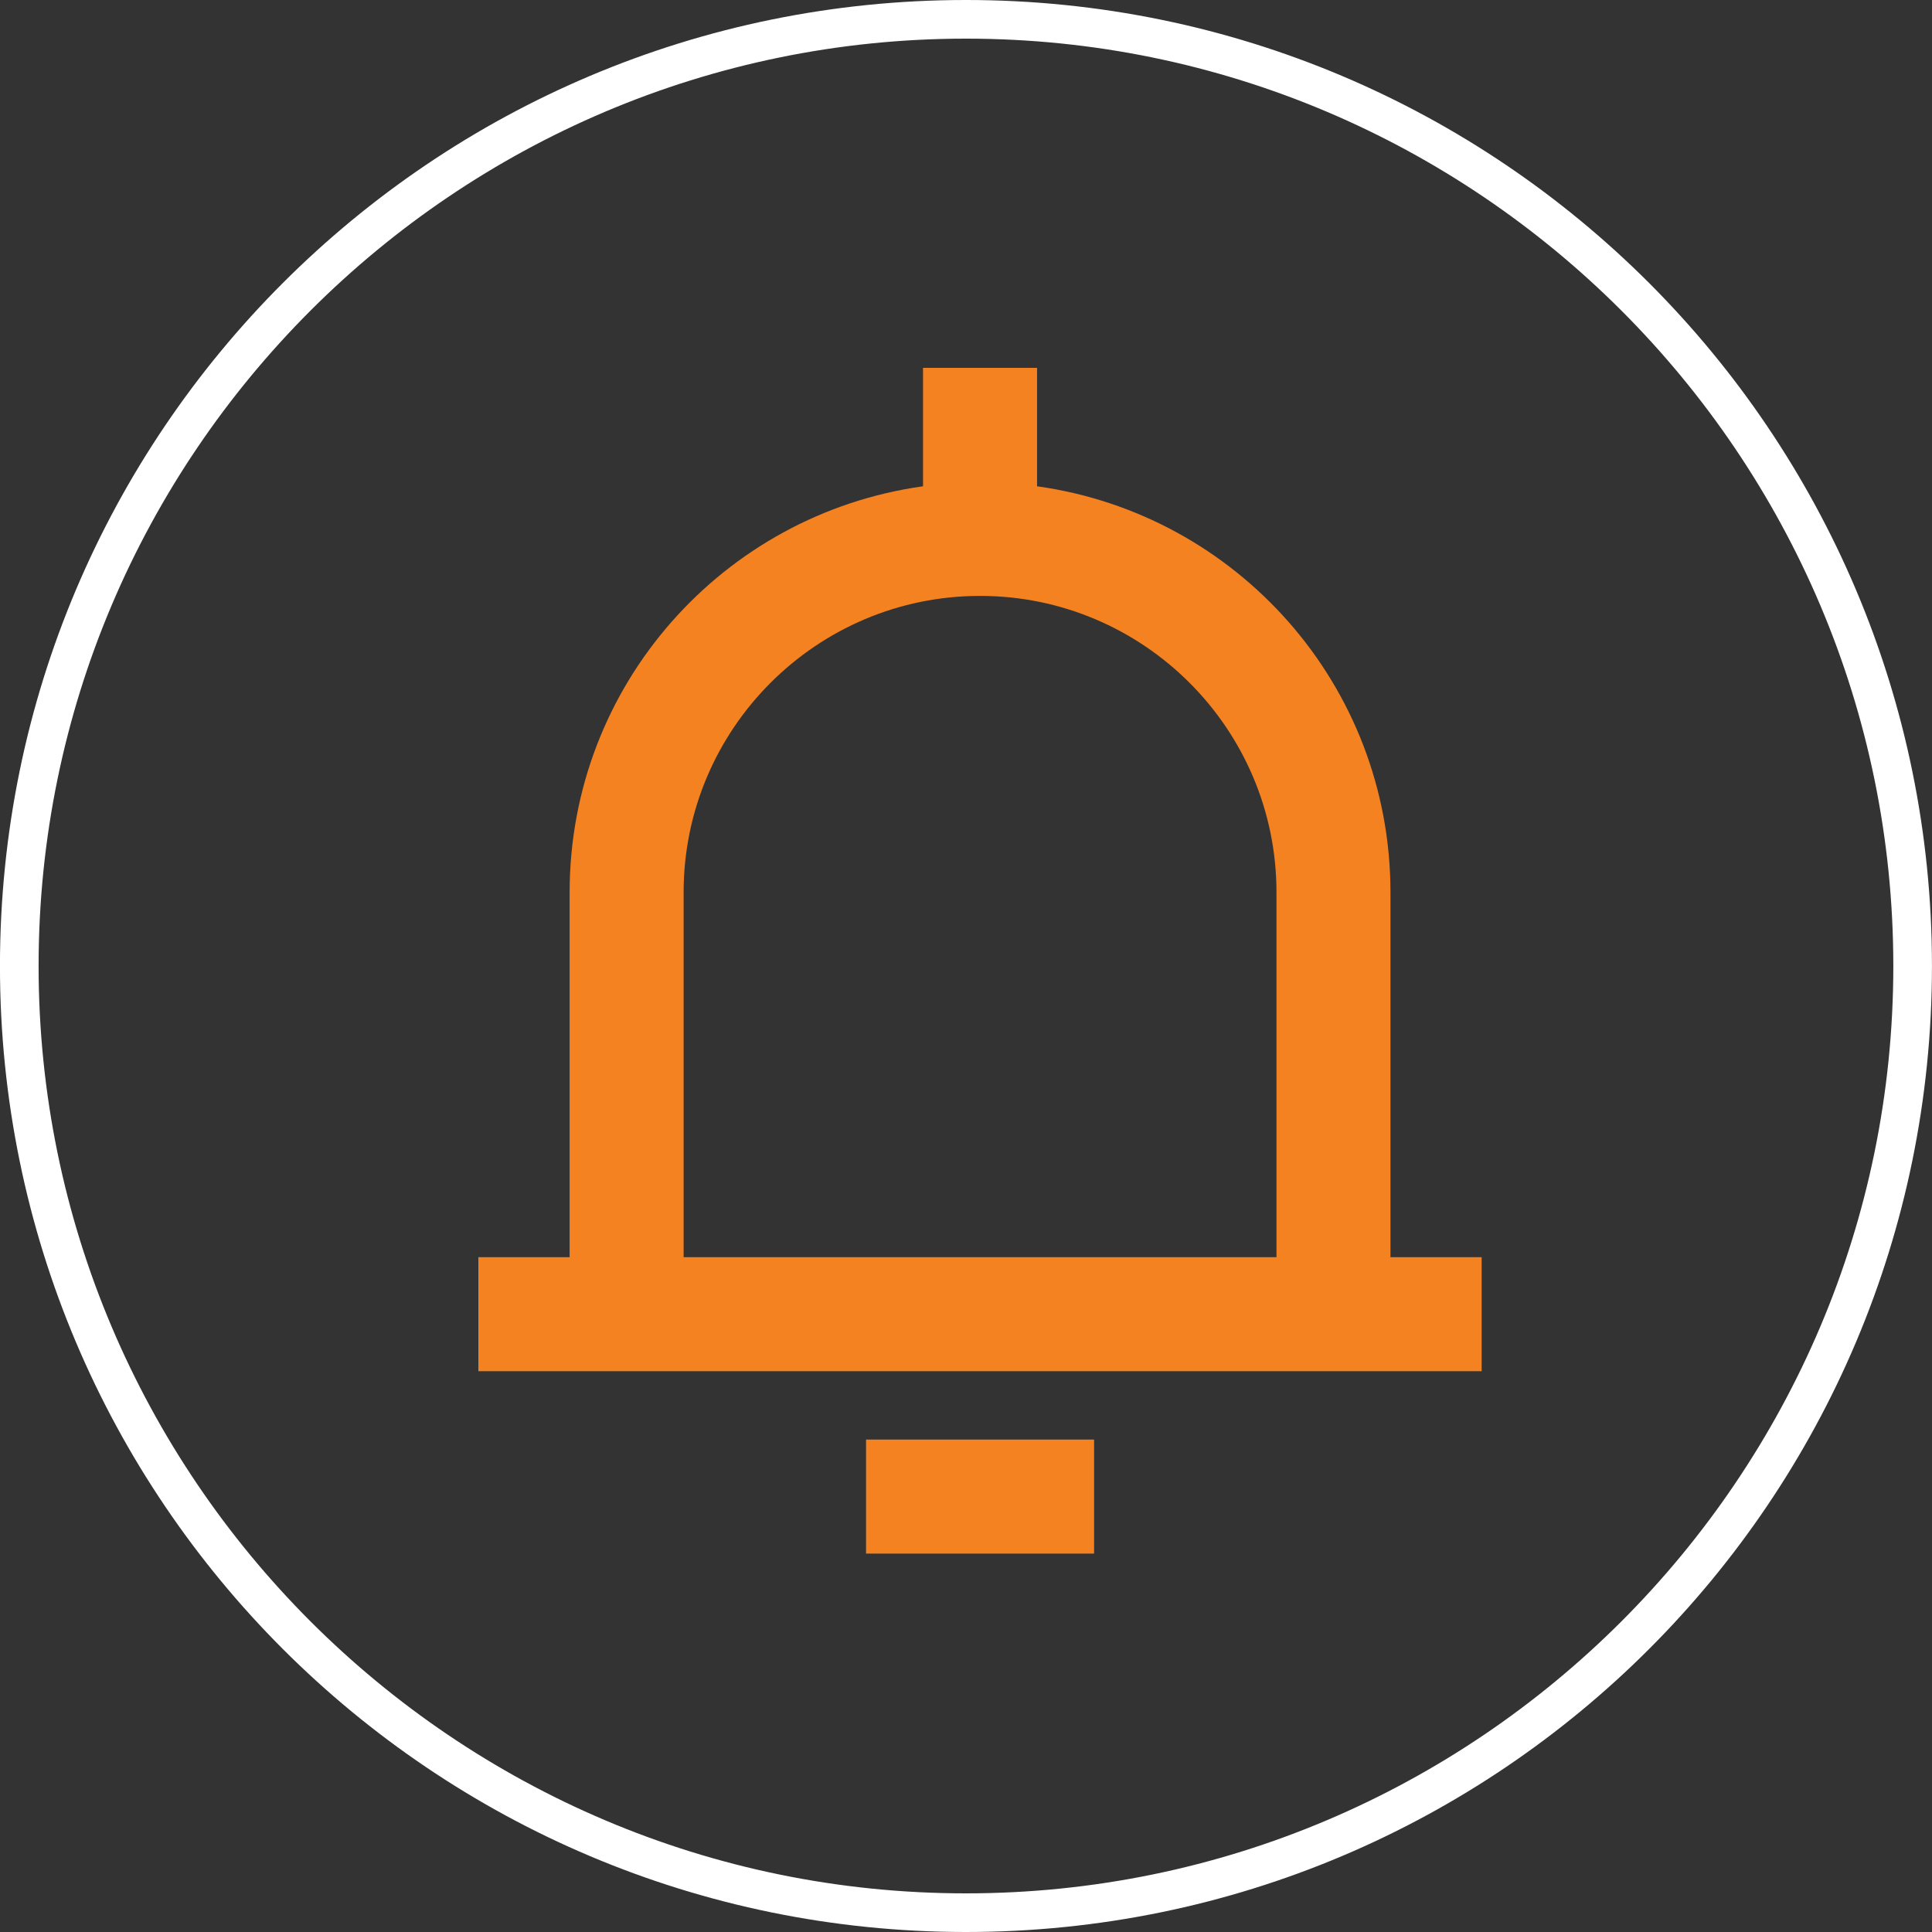 <?xml version="1.0" encoding="utf-8"?>
<!-- Generator: Adobe Illustrator 16.0.0, SVG Export Plug-In . SVG Version: 6.00 Build 0)  -->
<!DOCTYPE svg PUBLIC "-//W3C//DTD SVG 1.1//EN" "http://www.w3.org/Graphics/SVG/1.1/DTD/svg11.dtd">
<svg version="1.1" id="Layer_1" xmlns="http://www.w3.org/2000/svg" xmlns:xlink="http://www.w3.org/1999/xlink" x="0px" y="0px"
	 width="50px" height="50px" viewBox="0 0 50 50" enable-background="new 0 0 50 50" xml:space="preserve">
<rect x="0" y="0" width="50" height="50" fill="#333333" stroke="none"/>
<g>
	<rect x="22.413" y="37.256" fill="#F58220" width="5.902" height="2.951"/>
	<path fill="#F58220" d="M35.985,32.536v-9.442c0-5.365-3.979-9.79-9.146-10.509V9.52h-2.951v3.065
		c-5.167,0.719-9.146,5.144-9.146,10.509v9.442H12.38v2.95h25.965v-2.95H35.985z M33.035,32.536H17.692v-9.442
		c0-4.231,3.441-7.672,7.672-7.672c4.23,0,7.671,3.441,7.671,7.672V32.536z"/>
</g>
<path fill="#FFFFFF" d="M24.999,1c13.233,0,24,10.766,24,24s-10.767,24-24,24s-24-10.767-24-24S11.766,1,24.999,1 M24.999,0
	c-13.807,0-25,11.193-25,25c0,13.808,11.193,25,25,25c13.808,0,25-11.192,25-25C49.999,11.192,38.807,0,24.999,0L24.999,0z"/>
</svg>
